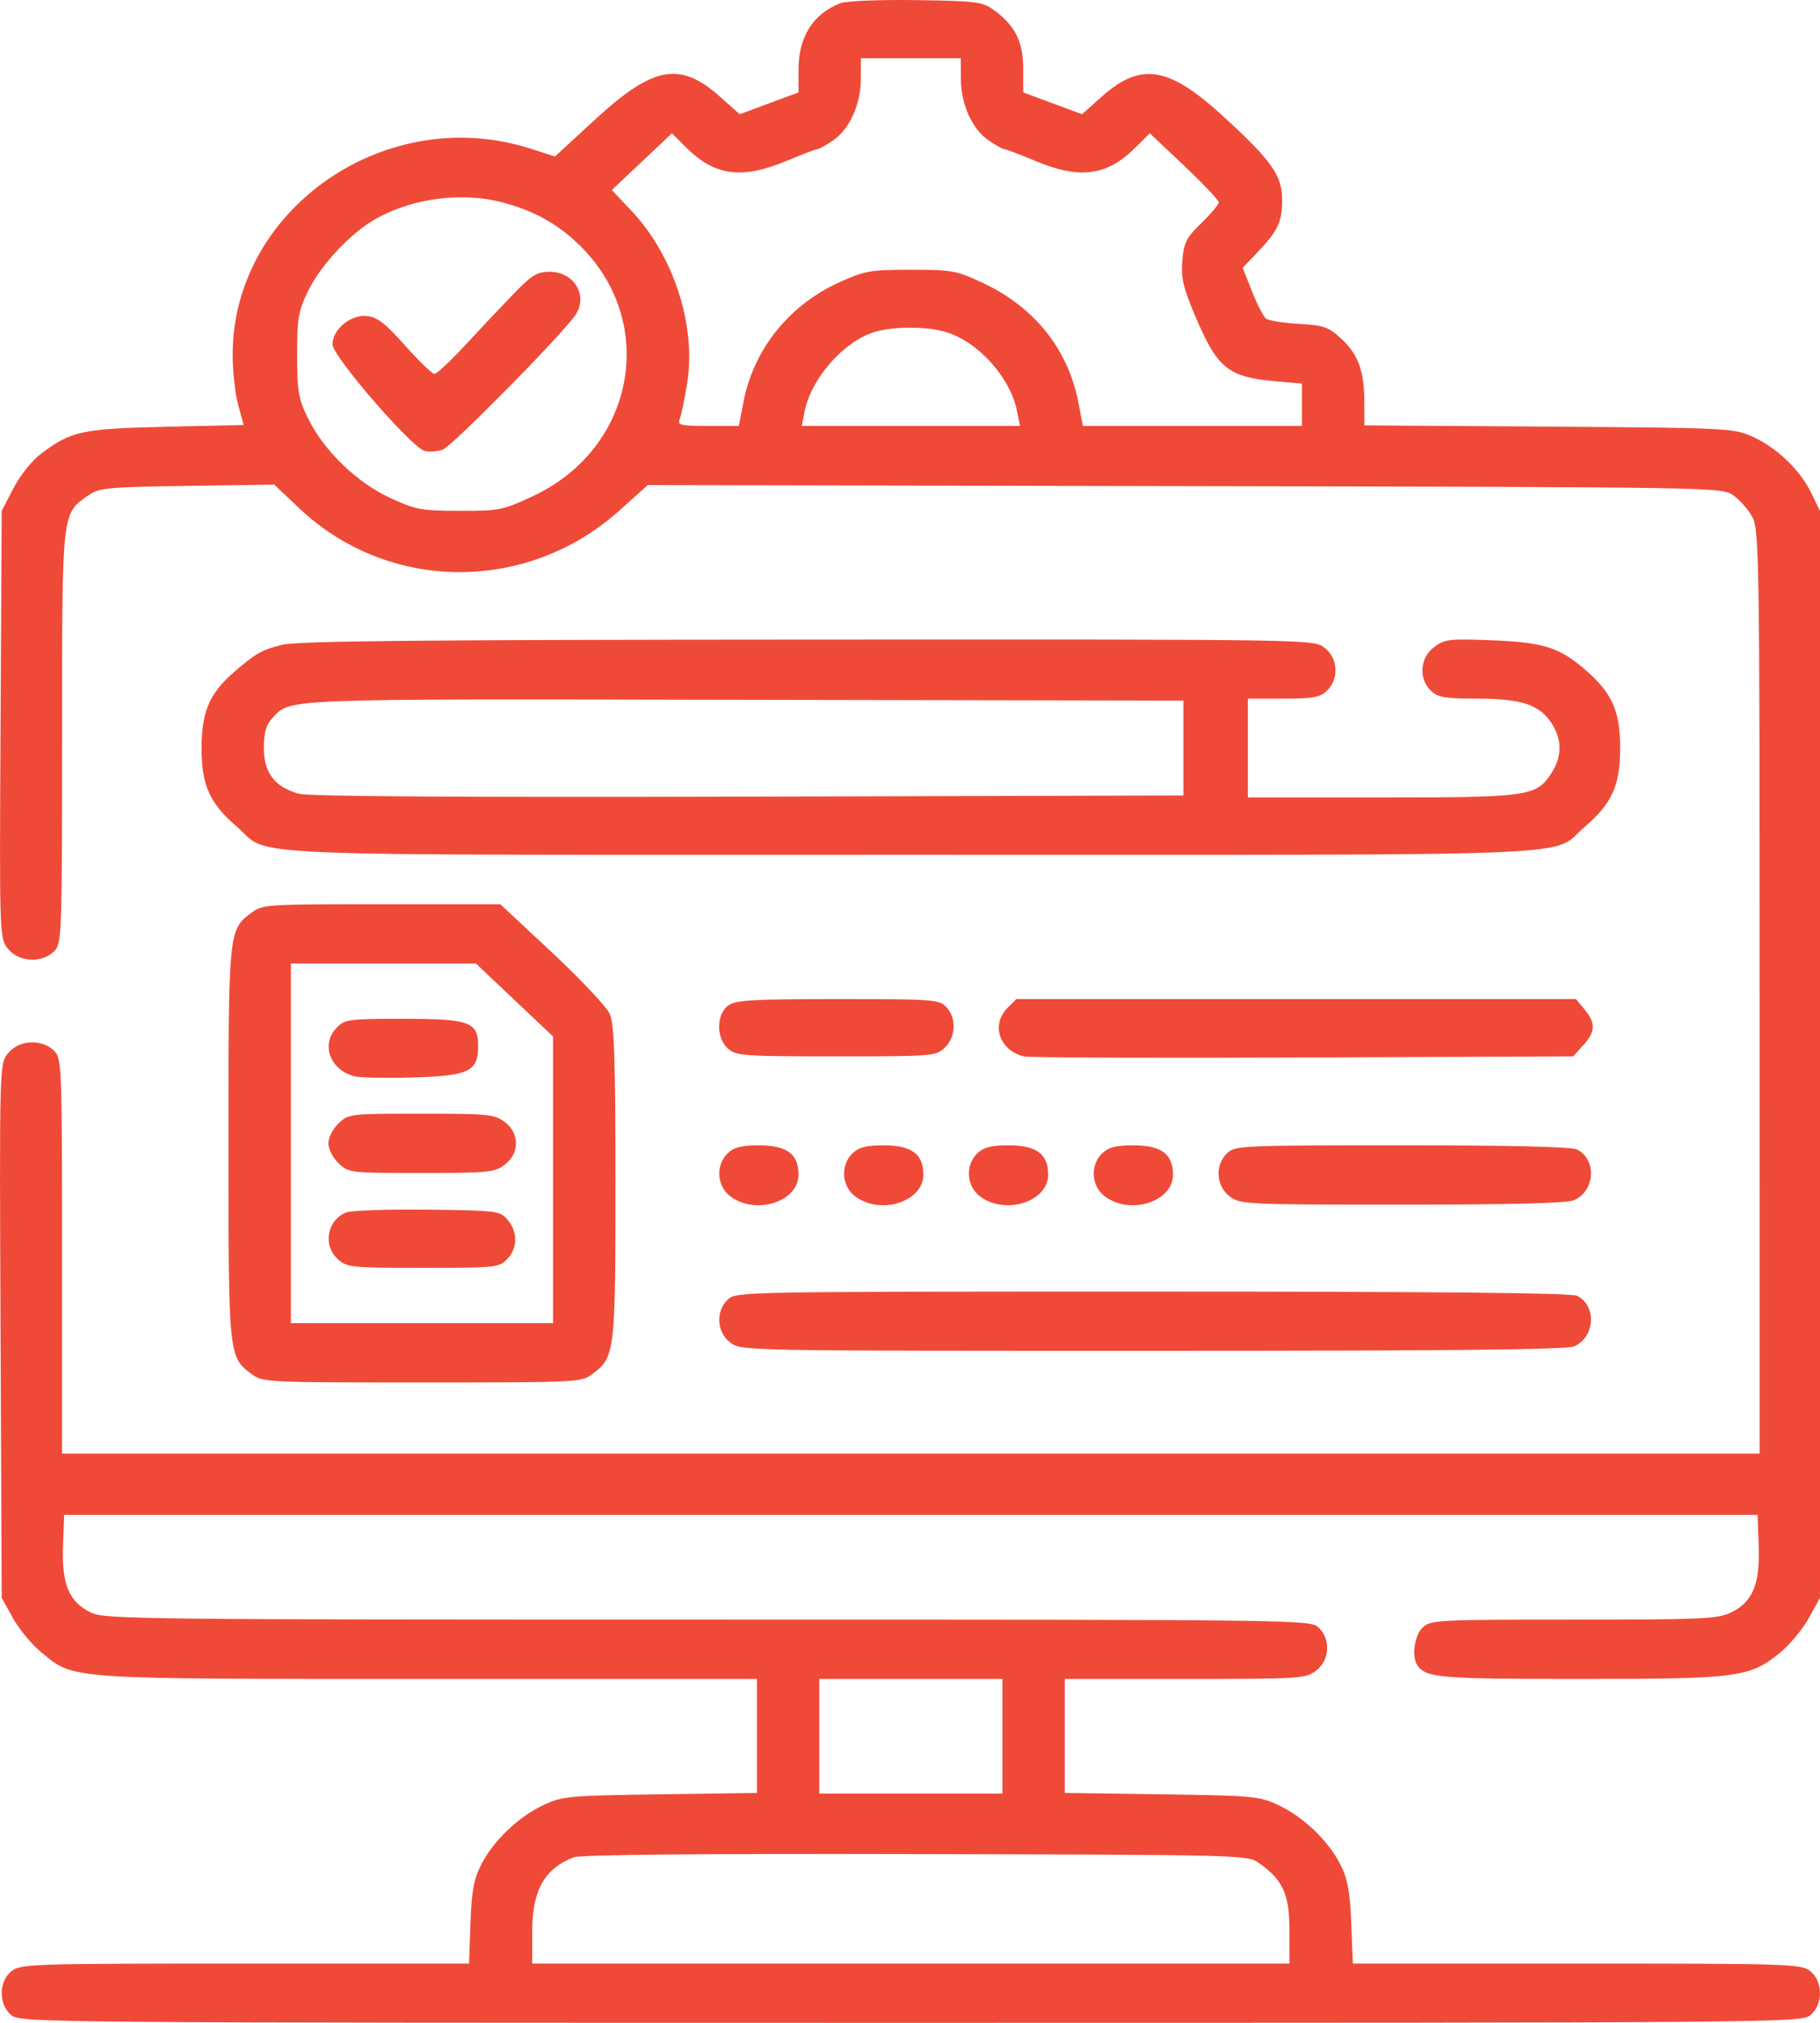 <svg width="36" height="40" viewBox="0 0 36 40" fill="none" xmlns="http://www.w3.org/2000/svg">
<path fill-rule="evenodd" clip-rule="evenodd" d="M16.618 0.065C16.082 0.275 15.795 0.73 15.795 1.369V1.827L15.213 2.043L14.632 2.259L14.235 1.906C13.449 1.208 12.918 1.307 11.77 2.365L10.977 3.095L10.491 2.939C7.642 2.025 4.602 4.129 4.602 7.014C4.602 7.34 4.651 7.786 4.711 8.005L4.82 8.404L3.291 8.439C1.626 8.476 1.409 8.523 0.813 8.971C0.632 9.107 0.396 9.402 0.265 9.656L0.034 10.102L0.011 14.329C-0.012 18.524 -0.011 18.557 0.161 18.765C0.377 19.026 0.816 19.052 1.063 18.818C1.223 18.665 1.227 18.557 1.228 14.577C1.228 10.073 1.218 10.165 1.748 9.795C1.962 9.646 2.113 9.632 3.703 9.608L5.426 9.583L5.912 10.044C7.672 11.716 10.418 11.739 12.25 10.097L12.813 9.592L23.434 9.613C34.029 9.633 34.054 9.634 34.286 9.795C34.414 9.884 34.583 10.078 34.662 10.225C34.797 10.476 34.806 11.085 34.806 19.619L34.807 28.744H18.017H1.227V24.836C1.227 21.032 1.223 20.924 1.063 20.772C0.816 20.538 0.377 20.563 0.161 20.825C-0.012 21.033 -0.012 21.047 0.011 26.316L0.034 31.597L0.257 31.999C0.38 32.22 0.637 32.528 0.83 32.685C1.48 33.213 1.281 33.2 8.485 33.2H14.972V34.327V35.454L13.058 35.481C11.249 35.507 11.123 35.518 10.755 35.691C10.259 35.923 9.768 36.389 9.525 36.858C9.372 37.153 9.329 37.383 9.306 38.026L9.278 38.828H4.85C0.647 38.828 0.413 38.835 0.232 38.974C-0.032 39.177 -0.032 39.651 0.232 39.854C0.417 39.996 0.949 40 18.017 40C35.085 40 35.617 39.996 35.802 39.854C36.066 39.651 36.066 39.177 35.802 38.974C35.621 38.835 35.387 38.828 31.186 38.828H26.76L26.728 38.026C26.702 37.394 26.656 37.148 26.507 36.858C26.267 36.391 25.777 35.924 25.279 35.691C24.91 35.518 24.785 35.507 22.976 35.481L21.062 35.454V34.327V33.2H23.438C25.717 33.2 25.822 33.193 26.03 33.038C26.302 32.835 26.328 32.416 26.083 32.184C25.919 32.029 25.808 32.027 14.005 32.027C2.828 32.027 2.074 32.019 1.804 31.89C1.369 31.684 1.22 31.334 1.246 30.581L1.269 29.956H18.017H34.766L34.788 30.581C34.814 31.334 34.665 31.684 34.23 31.89C33.973 32.013 33.642 32.027 31.124 32.027C28.415 32.027 28.298 32.033 28.14 32.184C27.976 32.34 27.918 32.763 28.038 32.934C28.209 33.177 28.487 33.2 31.247 33.2C34.38 33.2 34.607 33.17 35.205 32.685C35.397 32.528 35.654 32.22 35.777 31.999L36 31.597V20.85V10.102L35.825 9.744C35.602 9.286 35.131 8.839 34.649 8.627C34.285 8.467 34.139 8.46 30.63 8.436L26.988 8.412L26.987 7.967C26.987 7.34 26.869 7.009 26.535 6.703C26.276 6.463 26.189 6.433 25.691 6.404C25.386 6.386 25.094 6.34 25.042 6.3C24.991 6.261 24.866 6.019 24.765 5.762L24.581 5.296L24.872 4.99C25.28 4.562 25.361 4.389 25.361 3.953C25.361 3.468 25.158 3.181 24.19 2.295C23.117 1.313 22.568 1.223 21.799 1.906L21.402 2.259L20.821 2.043L20.239 1.827V1.345C20.239 0.815 20.069 0.488 19.637 0.183C19.427 0.035 19.278 0.018 18.114 0.002C17.37 -0.008 16.736 0.019 16.618 0.065ZM19.006 1.563C19.009 2.069 19.232 2.559 19.563 2.782C19.7 2.875 19.837 2.95 19.868 2.95C19.898 2.95 20.177 3.056 20.486 3.185C21.362 3.55 21.898 3.478 22.458 2.919L22.743 2.635L23.425 3.28C23.8 3.634 24.107 3.959 24.107 4.001C24.107 4.043 23.953 4.227 23.765 4.41C23.467 4.697 23.417 4.796 23.387 5.155C23.358 5.498 23.403 5.689 23.65 6.269C24.082 7.284 24.294 7.455 25.221 7.538L25.753 7.585V8.003V8.422H23.587H21.42L21.326 7.938C21.122 6.899 20.454 6.068 19.441 5.595C18.918 5.35 18.833 5.334 18.019 5.334C17.221 5.334 17.111 5.353 16.613 5.577C15.614 6.027 14.912 6.897 14.708 7.938L14.614 8.422H14.002C13.461 8.422 13.397 8.407 13.444 8.289C13.473 8.217 13.54 7.9 13.591 7.586C13.778 6.444 13.324 5.044 12.479 4.156L12.101 3.758L12.696 3.197L13.291 2.635L13.576 2.92C14.136 3.478 14.672 3.55 15.548 3.185C15.857 3.056 16.136 2.95 16.166 2.95C16.197 2.95 16.334 2.875 16.471 2.782C16.802 2.559 17.025 2.069 17.028 1.563L17.029 1.153H18.017H19.005L19.006 1.563ZM9.91 3.995C10.524 4.15 10.999 4.407 11.429 4.815C13.027 6.333 12.582 8.853 10.547 9.808C9.945 10.09 9.883 10.102 9.091 10.101C8.331 10.099 8.221 10.079 7.723 9.849C7.063 9.545 6.411 8.916 6.099 8.285C5.902 7.887 5.877 7.743 5.877 7.015C5.877 6.288 5.903 6.143 6.098 5.747C6.358 5.221 6.945 4.599 7.445 4.321C8.162 3.921 9.121 3.794 9.91 3.995ZM10.185 5.784C9.966 6.01 9.536 6.464 9.231 6.795C8.926 7.125 8.639 7.394 8.593 7.394C8.548 7.393 8.287 7.14 8.012 6.832C7.614 6.386 7.46 6.268 7.252 6.248C6.935 6.218 6.577 6.517 6.577 6.81C6.577 7.044 8.143 8.853 8.401 8.917C8.494 8.94 8.655 8.928 8.758 8.891C8.939 8.826 11.072 6.665 11.373 6.242C11.645 5.86 11.365 5.374 10.872 5.374C10.63 5.374 10.52 5.439 10.185 5.784ZM18.691 6.56C19.336 6.743 19.985 7.458 20.118 8.133L20.175 8.422H18.017H15.859L15.916 8.133C16.044 7.485 16.691 6.75 17.294 6.566C17.667 6.453 18.305 6.45 18.691 6.56ZM5.573 12.752C5.166 12.856 5.058 12.918 4.615 13.303C4.143 13.713 3.987 14.082 3.987 14.792C3.987 15.53 4.147 15.886 4.687 16.349C5.391 16.953 4.191 16.903 18.017 16.903C31.843 16.903 30.643 16.953 31.347 16.349C31.887 15.886 32.047 15.53 32.047 14.792C32.047 14.055 31.887 13.699 31.347 13.236C30.836 12.797 30.525 12.701 29.498 12.661C28.662 12.629 28.576 12.639 28.366 12.796C28.085 13.008 28.056 13.422 28.305 13.659C28.445 13.792 28.579 13.815 29.213 13.815C30.092 13.815 30.455 13.934 30.689 14.299C30.901 14.628 30.901 14.957 30.689 15.286C30.392 15.748 30.245 15.769 27.32 15.769H24.683V14.792V13.815H25.383C25.973 13.815 26.108 13.791 26.247 13.659C26.492 13.426 26.467 13.008 26.195 12.805C25.978 12.643 25.974 12.643 15.969 12.648C8.177 12.652 5.874 12.675 5.573 12.752ZM23.408 14.792V15.73L14.807 15.753C9.105 15.768 6.108 15.749 5.914 15.696C5.437 15.565 5.219 15.283 5.219 14.794C5.219 14.489 5.263 14.332 5.384 14.204C5.756 13.807 5.433 13.82 14.725 13.838L23.408 13.854V14.792ZM4.973 18.049C4.521 18.387 4.519 18.405 4.519 22.609C4.519 26.812 4.521 26.831 4.973 27.168C5.197 27.335 5.243 27.337 8.347 27.337C11.45 27.337 11.496 27.335 11.72 27.168C12.163 26.837 12.174 26.747 12.174 23.39C12.174 20.931 12.15 20.246 12.06 20.046C11.997 19.908 11.485 19.364 10.921 18.837L9.896 17.88H7.548C5.264 17.88 5.194 17.884 4.973 18.049ZM10.176 19.774L10.939 20.495V23.33V26.165H8.347H5.754V22.609V19.052H7.584H9.413L10.176 19.774ZM14.414 19.877C14.166 20.043 14.16 20.53 14.404 20.74C14.565 20.878 14.726 20.889 16.542 20.889C18.454 20.889 18.511 20.884 18.687 20.718C18.909 20.507 18.923 20.129 18.718 19.913C18.575 19.764 18.467 19.756 16.582 19.756C14.919 19.756 14.567 19.775 14.414 19.877ZM19.924 19.936C19.596 20.269 19.773 20.777 20.258 20.89C20.361 20.914 22.846 20.923 25.781 20.911L31.117 20.889L31.316 20.67C31.559 20.401 31.566 20.23 31.344 19.962L31.173 19.756H25.638H20.103L19.924 19.936ZM6.663 20.318C6.337 20.649 6.529 21.167 7.021 21.285C7.132 21.311 7.647 21.321 8.167 21.306C9.274 21.275 9.458 21.187 9.458 20.686C9.458 20.206 9.292 20.146 7.961 20.146C6.904 20.146 6.819 20.158 6.663 20.318ZM6.697 22.214C6.586 22.32 6.495 22.497 6.495 22.609C6.495 22.72 6.586 22.897 6.697 23.003C6.896 23.192 6.92 23.195 8.332 23.195C9.657 23.195 9.781 23.183 9.981 23.033C10.281 22.809 10.281 22.408 9.981 22.184C9.781 22.035 9.657 22.022 8.332 22.022C6.92 22.022 6.896 22.025 6.697 22.214ZM14.396 22.804C14.151 23.037 14.176 23.455 14.448 23.658C14.95 24.033 15.795 23.764 15.795 23.228C15.795 22.82 15.563 22.648 15.013 22.648C14.67 22.648 14.52 22.686 14.396 22.804ZM16.865 22.804C16.62 23.037 16.645 23.455 16.917 23.658C17.419 24.033 18.264 23.764 18.264 23.228C18.264 22.82 18.032 22.648 17.482 22.648C17.139 22.648 16.989 22.686 16.865 22.804ZM19.334 22.804C19.089 23.037 19.114 23.455 19.386 23.658C19.888 24.033 20.733 23.764 20.733 23.228C20.733 22.82 20.501 22.648 19.951 22.648C19.608 22.648 19.459 22.686 19.334 22.804ZM21.803 22.804C21.558 23.037 21.583 23.455 21.855 23.658C22.357 24.033 23.202 23.764 23.202 23.228C23.202 22.82 22.97 22.648 22.42 22.648C22.077 22.648 21.928 22.686 21.803 22.804ZM24.272 22.804C24.027 23.037 24.052 23.455 24.324 23.658C24.535 23.816 24.628 23.82 27.736 23.82C29.935 23.82 30.994 23.793 31.135 23.732C31.552 23.551 31.589 22.931 31.195 22.731C31.087 22.676 29.901 22.648 27.734 22.648C24.546 22.648 24.431 22.653 24.272 22.804ZM6.85 23.974C6.469 24.126 6.379 24.628 6.685 24.901C6.866 25.062 6.949 25.071 8.369 25.071C9.8 25.071 9.87 25.064 10.03 24.9C10.241 24.685 10.246 24.362 10.041 24.122C9.888 23.942 9.847 23.937 8.457 23.92C7.672 23.911 6.949 23.935 6.85 23.974ZM14.396 25.696C14.151 25.929 14.176 26.347 14.448 26.55C14.664 26.712 14.694 26.712 22.798 26.712C28.667 26.712 30.988 26.688 31.135 26.624C31.552 26.443 31.589 25.823 31.195 25.623C31.083 25.566 28.444 25.54 22.796 25.54C14.67 25.54 14.558 25.542 14.396 25.696ZM19.828 34.333V35.467H18.017H16.206V34.333V33.2H18.017H19.828V34.333ZM24.904 36.842C25.378 37.175 25.506 37.459 25.506 38.175V38.828H18.017H10.527V38.198C10.527 37.38 10.769 36.949 11.351 36.726C11.484 36.675 13.87 36.653 18.114 36.663C24.626 36.678 24.673 36.679 24.904 36.842Z" fill="#ef4a38"/>
</svg>
